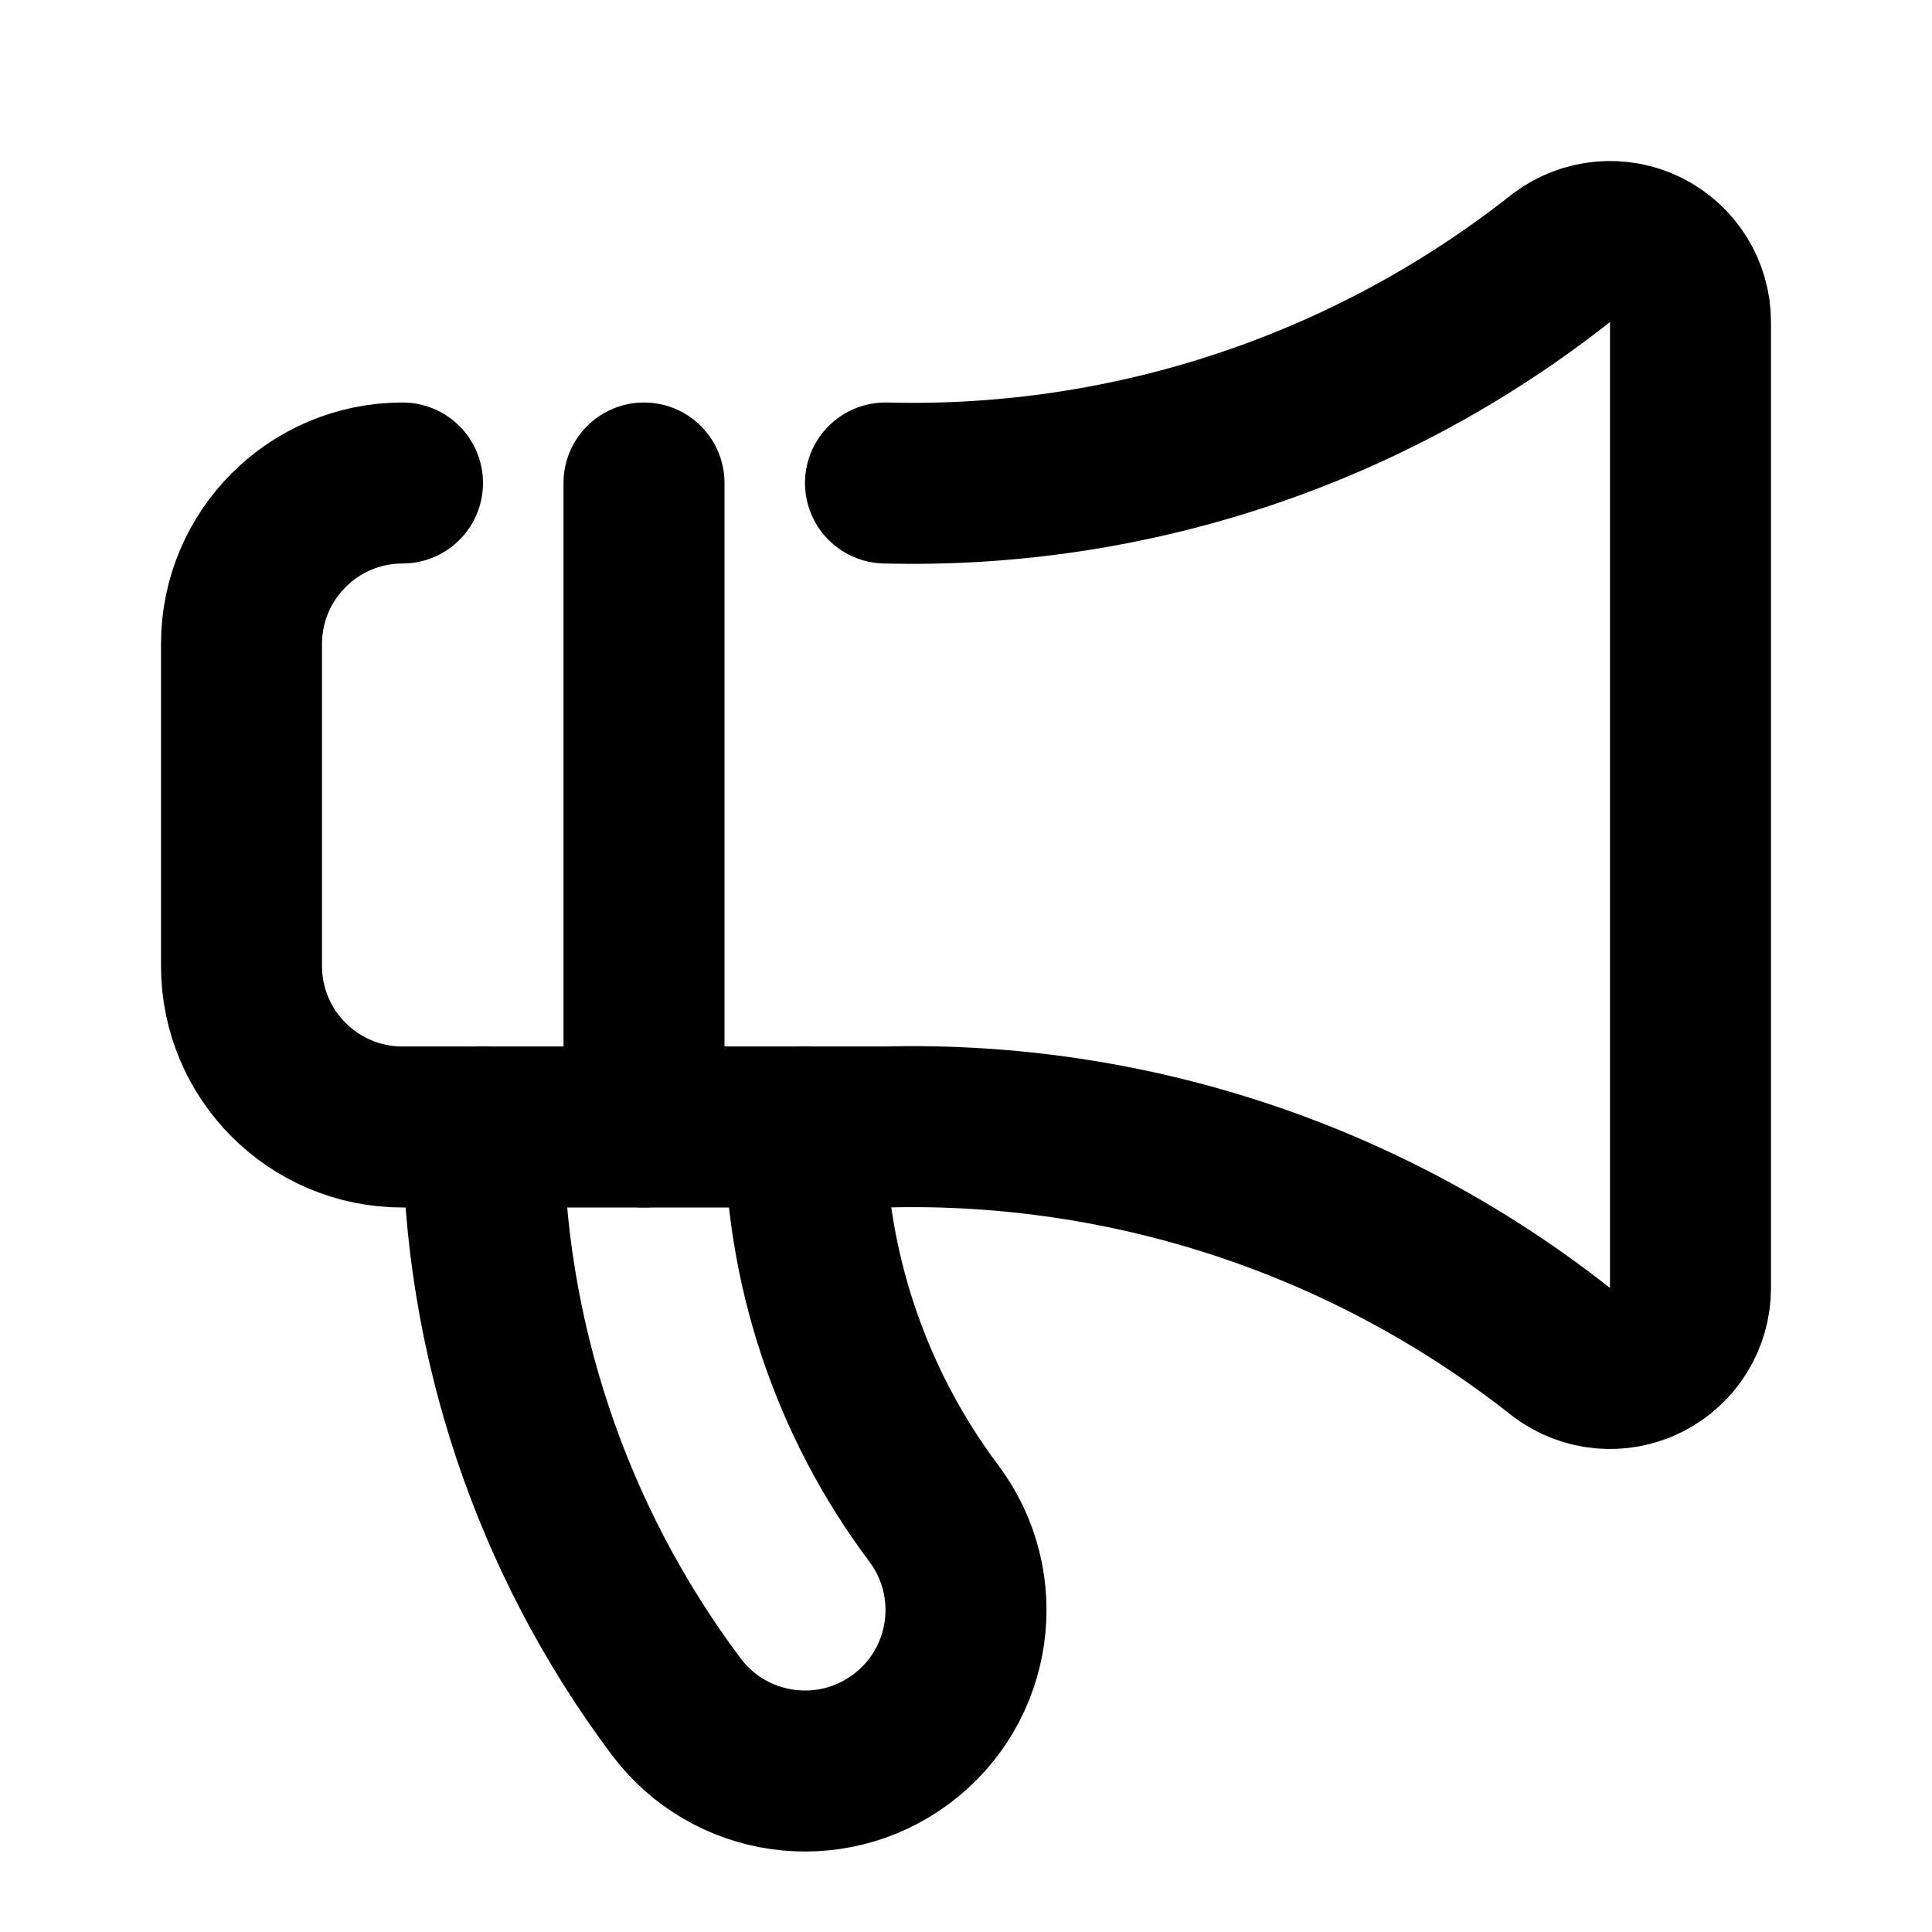 <svg width="18" height="18" viewBox="0 0 18 18" fill="none" xmlns="http://www.w3.org/2000/svg">
<path d="M8.25 4.5C10.531 4.559 12.76 3.816 14.55 2.4C14.777 2.23 15.081 2.202 15.335 2.329C15.589 2.456 15.75 2.716 15.75 3V12C15.75 12.284 15.589 12.544 15.335 12.671C15.081 12.798 14.777 12.77 14.55 12.6C12.76 11.184 10.531 10.441 8.25 10.5H3.75C2.922 10.5 2.25 9.828 2.25 9V6C2.25 5.172 2.922 4.5 3.75 4.5" stroke="black" stroke-width="1.5" stroke-linecap="round" stroke-linejoin="round"/>
<path d="M4.5 10.5C4.5 12.447 5.132 14.342 6.3 15.9C6.797 16.563 7.737 16.697 8.4 16.2C9.063 15.703 9.197 14.763 8.7 14.1C7.921 13.061 7.5 11.798 7.5 10.5M6 4.5V10.5" stroke="black" stroke-width="1.5" stroke-linecap="round" stroke-linejoin="round"/>
</svg>
